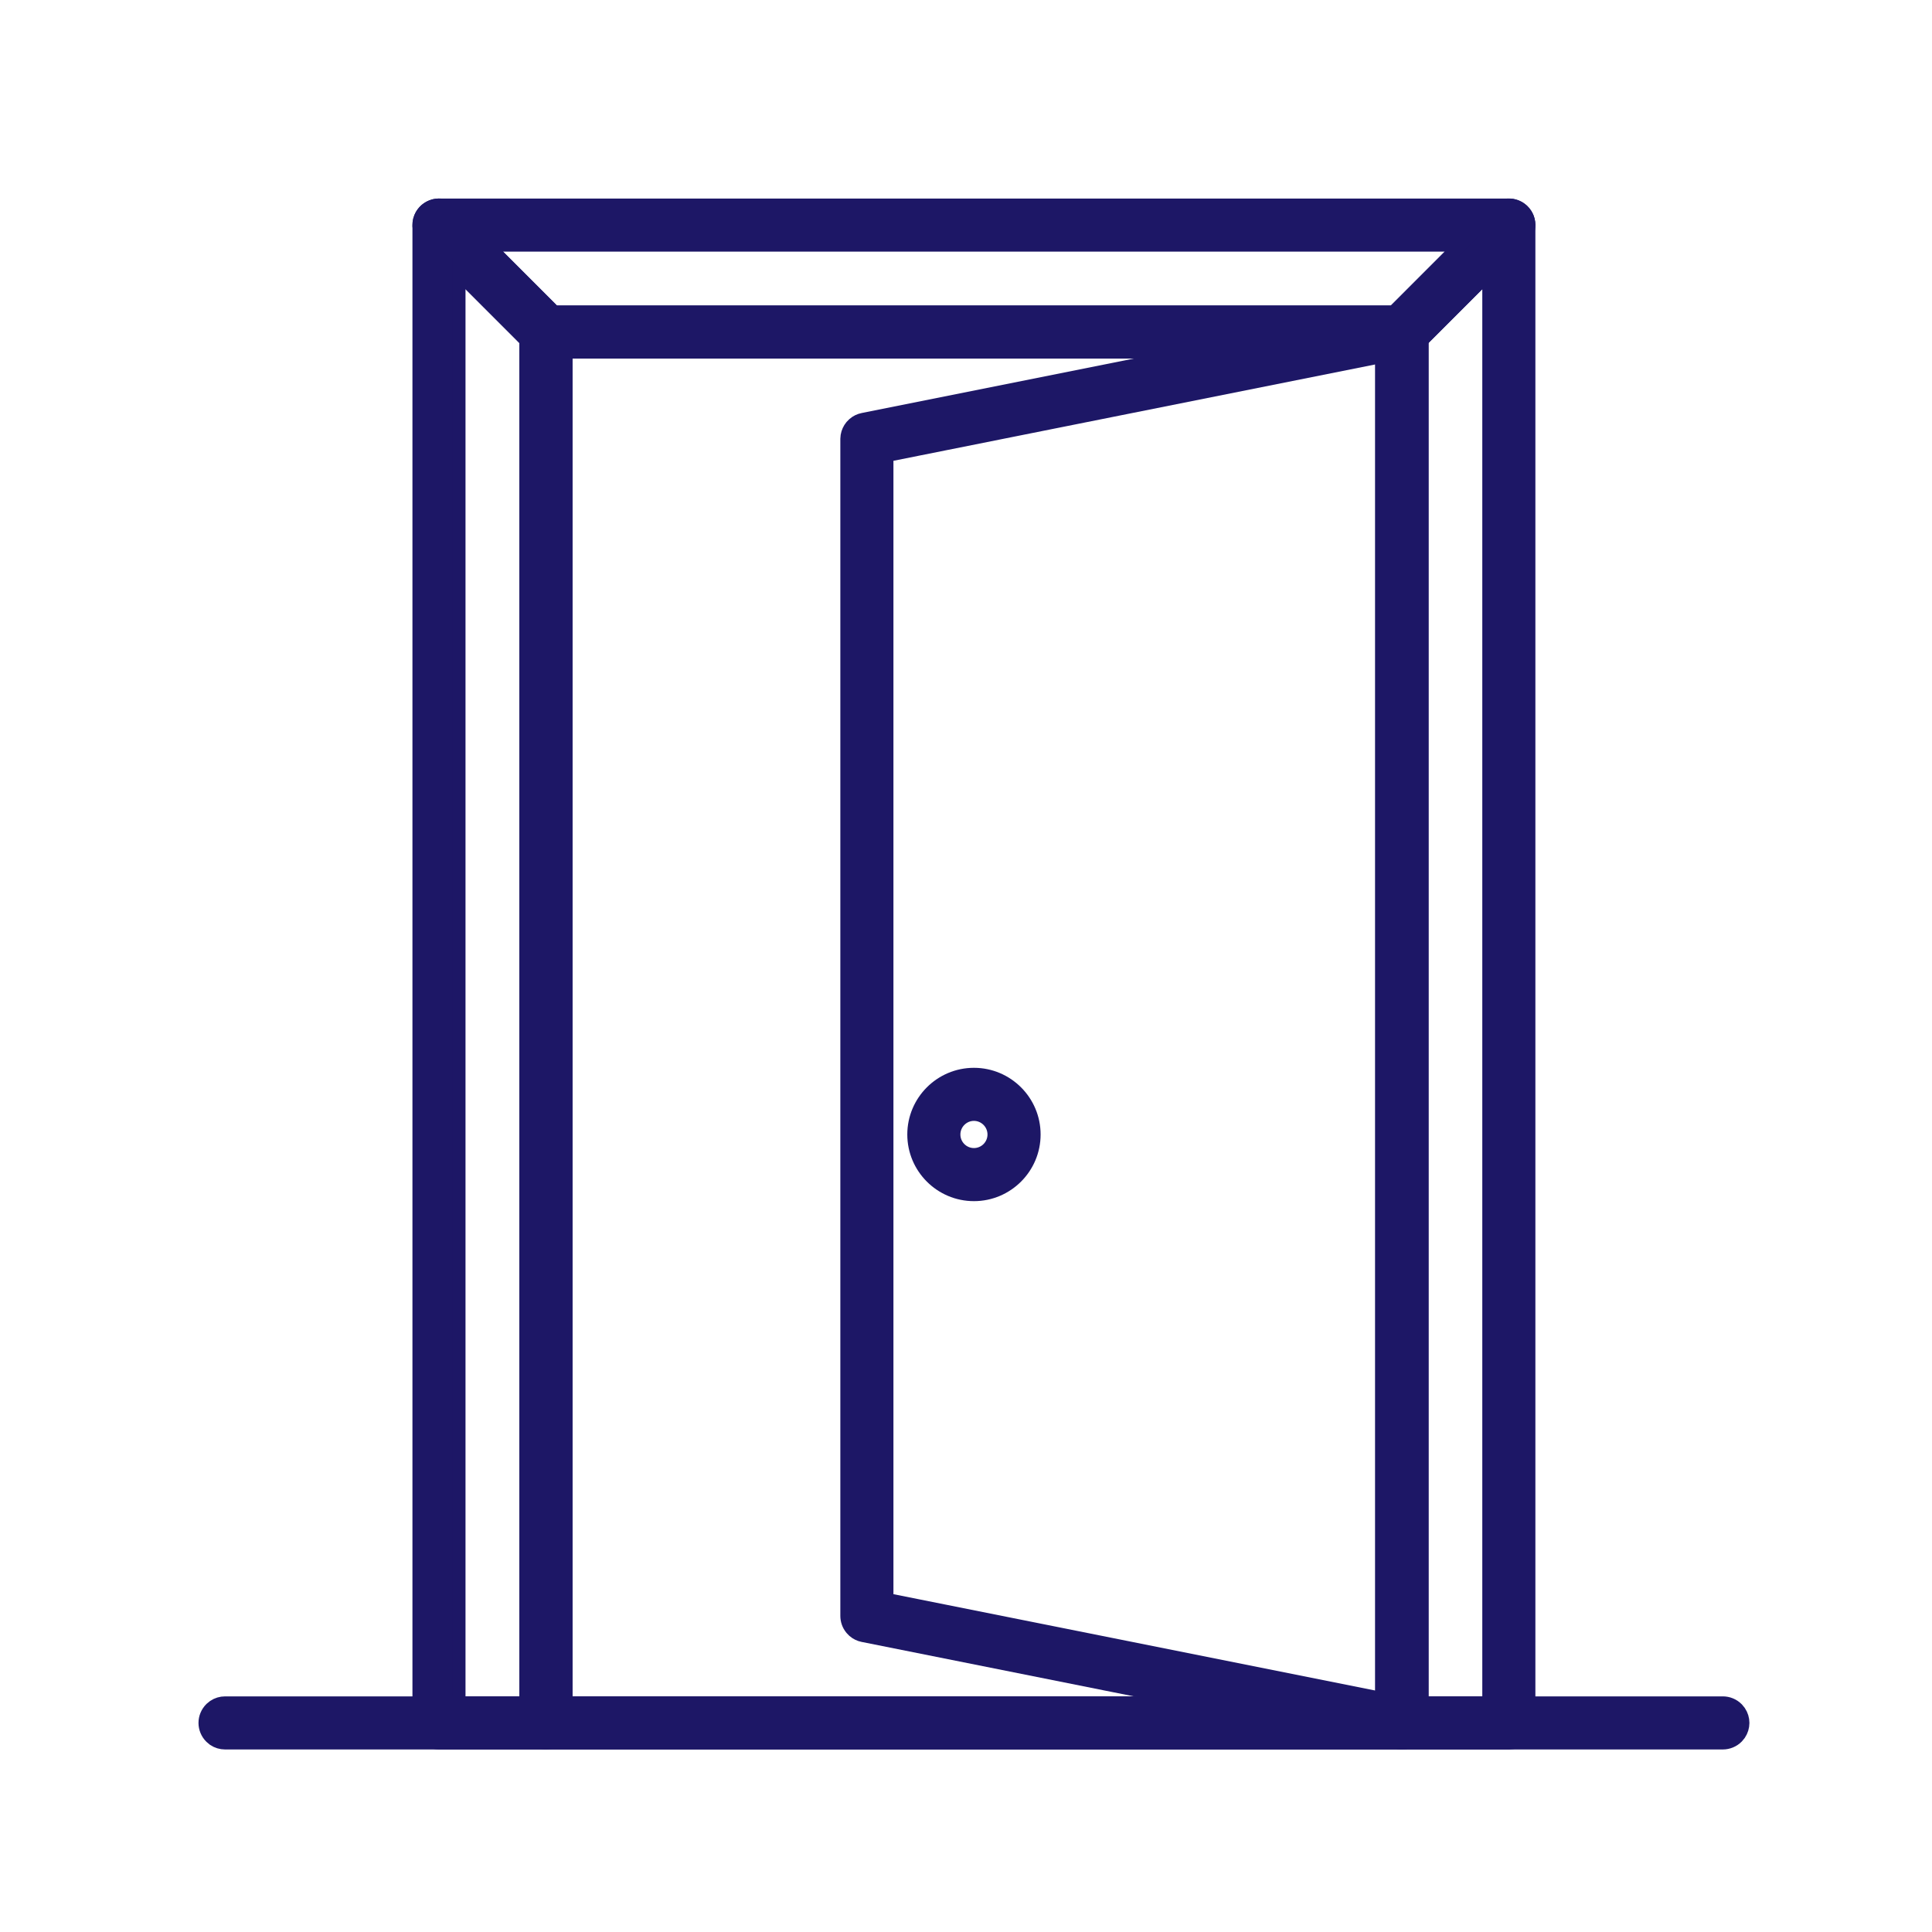 <?xml version="1.0" encoding="UTF-8"?> <svg xmlns="http://www.w3.org/2000/svg" width="73" height="73" viewBox="0 0 73 73" fill="none"><path d="M52.97 11.793L53.116 11.808C53.164 11.818 53.212 11.832 53.258 11.851L53.388 11.92C53.429 11.947 53.467 11.979 53.502 12.014L53.596 12.128C53.623 12.169 53.646 12.213 53.665 12.258L53.708 12.4C53.718 12.448 53.723 12.497 53.723 12.546V65.1L53.708 65.247C53.689 65.344 53.65 65.436 53.596 65.518L53.502 65.632C53.396 65.738 53.262 65.809 53.117 65.838L52.97 65.853H20.628C20.579 65.853 20.53 65.848 20.481 65.838L20.34 65.795C20.248 65.757 20.166 65.702 20.096 65.632C20.061 65.597 20.029 65.559 20.002 65.518L19.933 65.388C19.895 65.297 19.875 65.199 19.875 65.1V12.546L19.89 12.399C19.919 12.254 19.99 12.12 20.096 12.014L20.21 11.92C20.333 11.838 20.478 11.793 20.628 11.793H52.97ZM21.381 64.347H52.217V13.299H21.381V64.347Z" fill="#1D1766" stroke="#1D1766" stroke-width="0.5"></path><path d="M52.904 11.796C52.987 11.789 53.071 11.795 53.152 11.816L53.231 11.84C53.309 11.869 53.382 11.911 53.447 11.964L53.508 12.02C53.566 12.079 53.614 12.148 53.65 12.224L53.681 12.301C53.708 12.38 53.722 12.462 53.722 12.546V65.1C53.722 65.249 53.678 65.395 53.596 65.518L53.502 65.632C53.395 65.738 53.261 65.809 53.117 65.838L52.969 65.853C52.92 65.853 52.87 65.848 52.821 65.838V65.837L32.608 61.795C32.48 61.77 32.361 61.712 32.263 61.627L32.173 61.534C32.063 61.4 32.002 61.231 32.002 61.057V16.589L32.013 16.46C32.035 16.333 32.091 16.212 32.173 16.111L32.263 16.019C32.361 15.934 32.48 15.876 32.608 15.851L52.822 11.808L52.904 11.796ZM33.508 17.206V60.44L52.216 64.181V13.465L33.508 17.206Z" fill="#1D1766" stroke="#1D1766" stroke-width="0.5"></path><path d="M57.011 7.752L57.122 7.759C57.231 7.776 57.336 7.816 57.429 7.879C57.553 7.961 57.651 8.079 57.708 8.216L57.742 8.322C57.769 8.429 57.771 8.542 57.749 8.652C57.728 8.761 57.682 8.864 57.616 8.953L57.544 9.037L53.502 13.079C53.468 13.114 53.429 13.145 53.388 13.172L53.257 13.242C53.212 13.261 53.165 13.275 53.117 13.285L52.969 13.299H20.628C20.53 13.299 20.432 13.28 20.34 13.242C20.295 13.223 20.25 13.2 20.209 13.172L20.096 13.079L16.054 9.037C15.975 8.958 15.915 8.863 15.877 8.758L15.848 8.652C15.819 8.506 15.834 8.354 15.891 8.216L15.941 8.117C15.998 8.022 16.076 7.941 16.169 7.879L16.265 7.824C16.365 7.777 16.475 7.752 16.586 7.752H57.011ZM20.94 11.794H52.658L55.193 9.257H18.405L20.94 11.794Z" fill="#1D1766" stroke="#1D1766" stroke-width="0.5"></path><path d="M16.734 7.765L16.84 7.794C16.945 7.831 17.04 7.892 17.119 7.971L21.161 12.014L21.254 12.129C21.336 12.252 21.381 12.396 21.381 12.546V65.1L21.367 65.246L21.324 65.388C21.305 65.433 21.282 65.477 21.254 65.518L21.161 65.632C21.126 65.667 21.087 65.698 21.046 65.726L20.916 65.796C20.871 65.815 20.823 65.828 20.775 65.838L20.628 65.853H16.586C16.537 65.853 16.488 65.847 16.44 65.838L16.298 65.796C16.207 65.758 16.124 65.702 16.054 65.632C16.019 65.597 15.988 65.559 15.96 65.518L15.891 65.388C15.853 65.296 15.834 65.198 15.834 65.1V8.503L15.841 8.393C15.858 8.283 15.898 8.178 15.96 8.085L16.029 7.997C16.103 7.915 16.195 7.85 16.298 7.808L16.404 7.772C16.511 7.746 16.624 7.743 16.734 7.765ZM56.974 7.751C57.085 7.746 57.196 7.765 57.299 7.808L57.399 7.857C57.494 7.914 57.575 7.992 57.637 8.085L57.692 8.182C57.739 8.282 57.764 8.391 57.764 8.503V65.1L57.749 65.246L57.706 65.388C57.688 65.433 57.664 65.477 57.637 65.518L57.544 65.632C57.508 65.667 57.47 65.698 57.429 65.726L57.299 65.796C57.254 65.815 57.207 65.828 57.159 65.838L57.011 65.853H52.969C52.87 65.853 52.772 65.834 52.681 65.796C52.636 65.777 52.592 65.753 52.551 65.726L52.437 65.632C52.402 65.597 52.371 65.559 52.343 65.518L52.274 65.388C52.236 65.296 52.216 65.198 52.216 65.1V12.546C52.216 12.346 52.296 12.155 52.437 12.014L56.478 7.971L56.563 7.898C56.652 7.833 56.754 7.786 56.864 7.765L56.974 7.751ZM53.723 12.857V64.347H56.258V10.321L53.723 12.857ZM17.339 64.347H19.875V12.857L17.339 10.321V64.347ZM36.8 40.597C38.051 40.597 39.069 41.615 39.069 42.866C39.069 44.117 38.051 45.135 36.8 45.135C35.549 45.135 34.532 44.117 34.532 42.866C34.532 41.615 35.549 40.597 36.8 40.597ZM36.8 42.102C36.381 42.102 36.038 42.446 36.038 42.867C36.038 43.287 36.38 43.629 36.8 43.629C37.22 43.629 37.562 43.287 37.562 42.867C37.562 42.446 37.22 42.103 36.8 42.102Z" fill="#1D1766" stroke="#1D1766" stroke-width="0.5"></path><path d="M65.097 64.347C65.296 64.347 65.489 64.426 65.63 64.567L65.724 64.682C65.806 64.805 65.851 64.95 65.851 65.1C65.851 65.249 65.805 65.395 65.724 65.518L65.63 65.632C65.489 65.773 65.296 65.853 65.097 65.853H8.503C8.353 65.853 8.208 65.808 8.085 65.727L7.971 65.632C7.83 65.491 7.75 65.299 7.75 65.1C7.75 64.9 7.83 64.709 7.971 64.567L8.085 64.474C8.208 64.392 8.353 64.347 8.503 64.347H65.097Z" fill="#1D1766" stroke="#1D1766" stroke-width="0.5"></path></svg> 